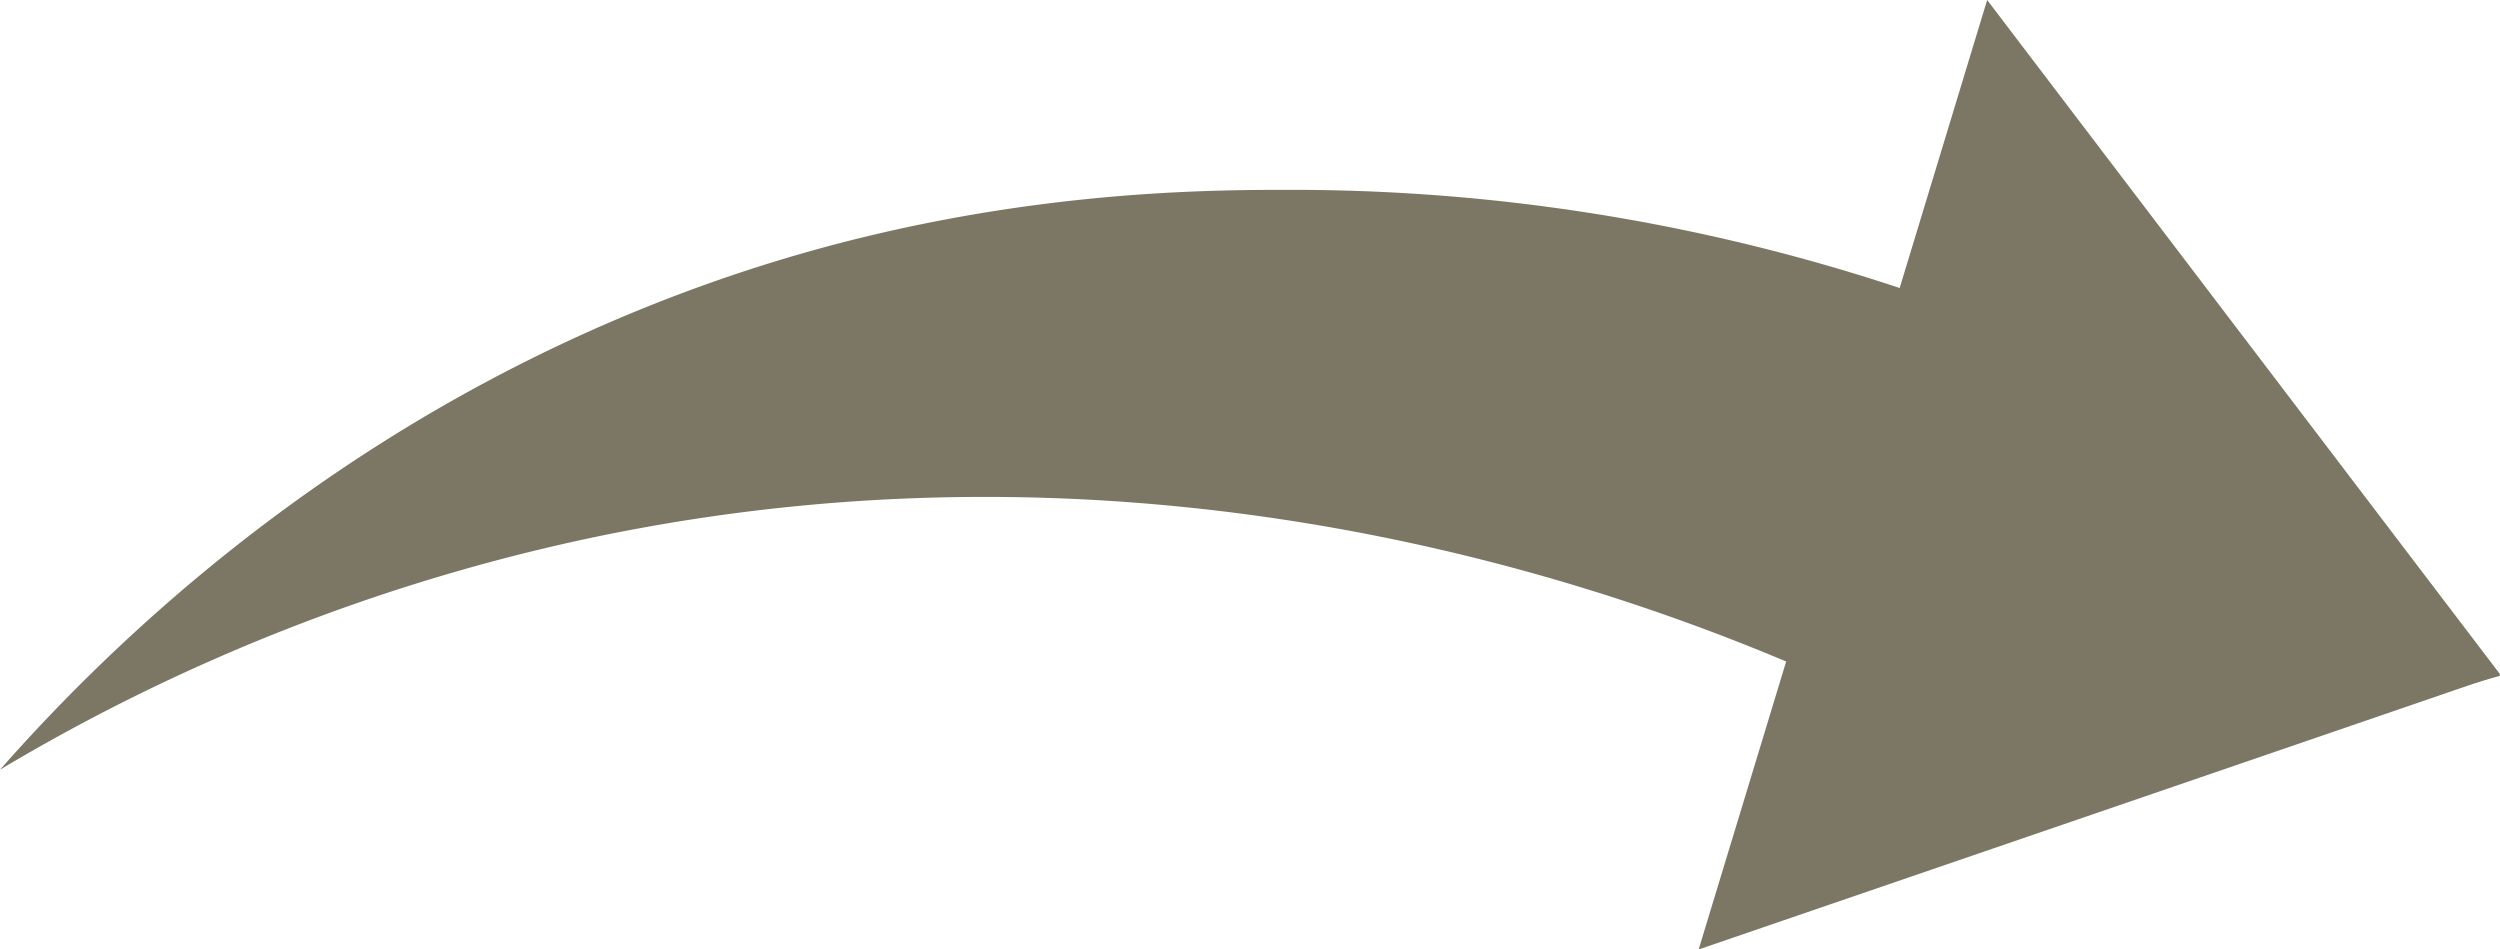 <?xml version="1.0" encoding="UTF-8" standalone="no"?><svg xmlns="http://www.w3.org/2000/svg" xmlns:xlink="http://www.w3.org/1999/xlink" data-name="Layer 16" fill="#000000" height="152.3" preserveAspectRatio="xMidYMid meet" version="1" viewBox="0.0 0.0 401.1 152.3" width="401.1" zoomAndPan="magnify"><g id="change1_1"><path d="M24.43,164.79a310.7,310.7,0,0,1,94.5-37.13c88.4-18.74,161.4,6.82,192.61,20q.12,17.25.25,34.48l113.78-32.43-81-92.92-14.81,30.9a309.76,309.76,0,0,0-98.85-15.93c-14,0-45.25.24-81.77,11.38C84.71,102.81,43.64,143,24.43,164.79Z" fill="#7c7764" transform="translate(-24.43 -41.3)"/></g><g id="change1_2"><path d="M272.53 152.33L295.68 76.17 318.82 0 359.98 54.11 401.14 108.22 336.84 130.28 272.53 152.33z" fill="#7c7764"/></g></svg>